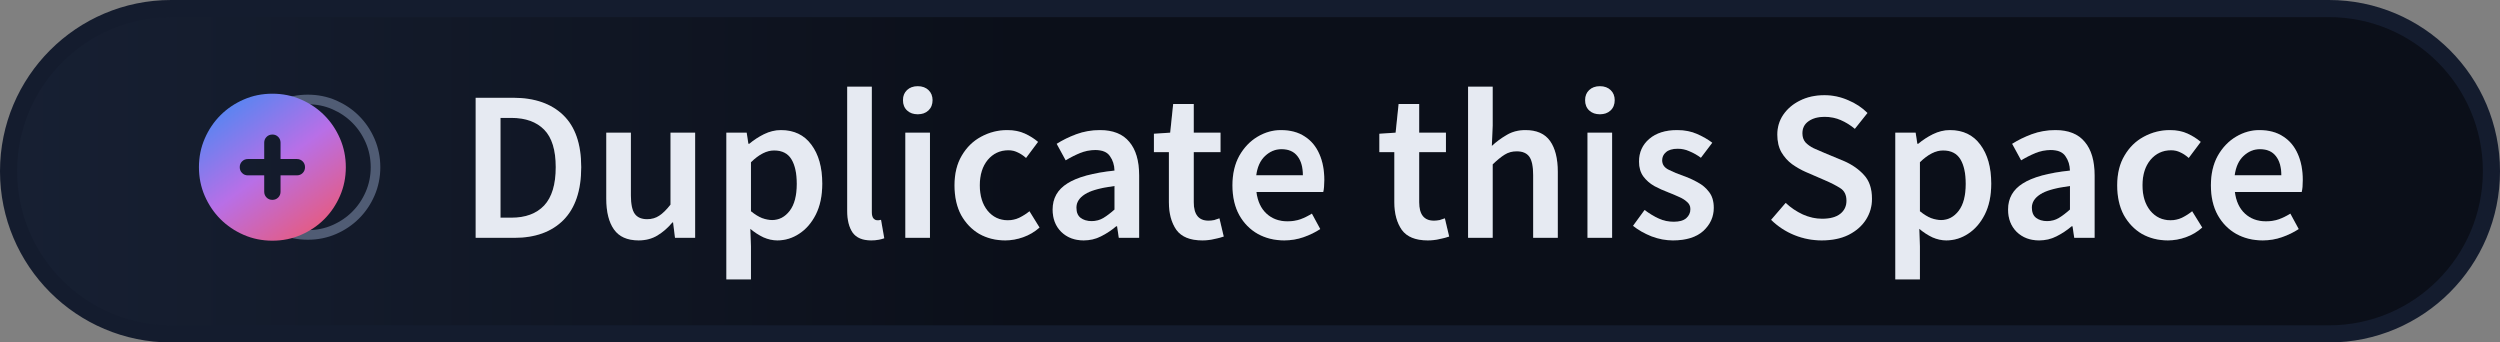 <svg width="146" height="20" viewBox="0 0 146 20" fill="none" xmlns="http://www.w3.org/2000/svg">
<rect x="0" y="0" width="146" height="20" fill="#808080" stroke="none"/>
<path d="M0.5 10C0.5 4.753 4.75 0.5 9.992 0.5H136.007C141.249 0.5 145.5 4.753 145.5 10C145.5 15.247 141.249 19.5 136.007 19.5H9.992C4.75 19.5 0.5 15.247 0.5 10Z" fill="white"/>
<path d="M0.5 10C0.5 4.753 4.75 0.5 9.992 0.5H136.007C141.249 0.5 145.5 4.753 145.5 10C145.5 15.247 141.249 19.5 136.007 19.5H9.992C4.75 19.5 0.5 15.247 0.5 10Z" fill="url(#paint0_linear_115_32)"/>
<path d="M0.5 10C0.5 4.753 4.75 0.5 9.992 0.5H136.007C141.249 0.5 145.5 4.753 145.5 10C145.5 15.247 141.249 19.5 136.007 19.5H9.992C4.75 19.5 0.5 15.247 0.5 10Z" stroke="#141C2E"/>
<path d="M27.778 13.889V5.71H29.966C31.217 5.71 32.192 6.048 32.893 6.723C33.593 7.398 33.943 8.411 33.943 9.762C33.943 11.121 33.597 12.15 32.905 12.851C32.213 13.543 31.259 13.889 30.041 13.889H27.778ZM29.229 12.713H29.866C30.692 12.713 31.329 12.476 31.78 12C32.23 11.517 32.455 10.771 32.455 9.762C32.455 8.761 32.23 8.032 31.78 7.573C31.329 7.115 30.692 6.886 29.866 6.886H29.229V12.713Z" fill="#2C3236"/>
<path d="M27.778 13.889V5.71H29.966C31.217 5.71 32.192 6.048 32.893 6.723C33.593 7.398 33.943 8.411 33.943 9.762C33.943 11.121 33.597 12.15 32.905 12.851C32.213 13.543 31.259 13.889 30.041 13.889H27.778ZM29.229 12.713H29.866C30.692 12.713 31.329 12.476 31.78 12C32.23 11.517 32.455 10.771 32.455 9.762C32.455 8.761 32.23 8.032 31.78 7.573C31.329 7.115 30.692 6.886 29.866 6.886H29.229V12.713Z" fill="#E6EAF2"/>
<path d="M37.294 14.039C36.636 14.039 36.157 13.826 35.856 13.401C35.556 12.976 35.406 12.376 35.406 11.6V7.748H36.844V11.413C36.844 11.921 36.919 12.28 37.069 12.488C37.219 12.697 37.461 12.801 37.795 12.801C38.062 12.801 38.295 12.734 38.495 12.601C38.703 12.467 38.924 12.251 39.158 11.95V7.748H40.596V13.889H39.42L39.308 12.988H39.27C39.004 13.305 38.712 13.559 38.395 13.751C38.078 13.943 37.711 14.039 37.294 14.039Z" fill="#2C3236"/>
<path d="M37.294 14.039C36.636 14.039 36.157 13.826 35.856 13.401C35.556 12.976 35.406 12.376 35.406 11.6V7.748H36.844V11.413C36.844 11.921 36.919 12.28 37.069 12.488C37.219 12.697 37.461 12.801 37.795 12.801C38.062 12.801 38.295 12.734 38.495 12.601C38.703 12.467 38.924 12.251 39.158 11.95V7.748H40.596V13.889H39.42L39.308 12.988H39.27C39.004 13.305 38.712 13.559 38.395 13.751C38.078 13.943 37.711 14.039 37.294 14.039Z" fill="#E6EAF2"/>
<path d="M42.418 16.315V7.748H43.606L43.706 8.399H43.756C44.014 8.182 44.302 7.994 44.619 7.836C44.944 7.678 45.273 7.598 45.606 7.598C46.373 7.598 46.965 7.882 47.382 8.449C47.807 9.016 48.02 9.774 48.02 10.725C48.02 11.425 47.895 12.025 47.645 12.526C47.395 13.018 47.07 13.393 46.669 13.651C46.278 13.91 45.852 14.039 45.394 14.039C45.127 14.039 44.86 13.98 44.594 13.864C44.327 13.739 44.068 13.572 43.818 13.364L43.856 14.389V16.315H42.418ZM45.094 12.851C45.502 12.851 45.844 12.671 46.119 12.313C46.394 11.954 46.532 11.429 46.532 10.737C46.532 10.12 46.428 9.641 46.219 9.299C46.011 8.957 45.673 8.786 45.206 8.786C44.773 8.786 44.323 9.016 43.856 9.474V12.338C44.081 12.521 44.298 12.655 44.506 12.738C44.715 12.813 44.91 12.851 45.094 12.851Z" fill="#2C3236"/>
<path d="M42.418 16.315V7.748H43.606L43.706 8.399H43.756C44.014 8.182 44.302 7.994 44.619 7.836C44.944 7.678 45.273 7.598 45.606 7.598C46.373 7.598 46.965 7.882 47.382 8.449C47.807 9.016 48.02 9.774 48.02 10.725C48.02 11.425 47.895 12.025 47.645 12.526C47.395 13.018 47.07 13.393 46.669 13.651C46.278 13.91 45.852 14.039 45.394 14.039C45.127 14.039 44.86 13.98 44.594 13.864C44.327 13.739 44.068 13.572 43.818 13.364L43.856 14.389V16.315H42.418ZM45.094 12.851C45.502 12.851 45.844 12.671 46.119 12.313C46.394 11.954 46.532 11.429 46.532 10.737C46.532 10.12 46.428 9.641 46.219 9.299C46.011 8.957 45.673 8.786 45.206 8.786C44.773 8.786 44.323 9.016 43.856 9.474V12.338C44.081 12.521 44.298 12.655 44.506 12.738C44.715 12.813 44.91 12.851 45.094 12.851Z" fill="#E6EAF2"/>
<path d="M50.877 14.039C50.368 14.039 50.006 13.884 49.789 13.576C49.581 13.268 49.476 12.847 49.476 12.313V5.06H50.914V12.388C50.914 12.563 50.948 12.688 51.015 12.763C51.081 12.83 51.152 12.863 51.227 12.863C51.261 12.863 51.29 12.863 51.315 12.863C51.348 12.855 51.394 12.847 51.452 12.838L51.64 13.914C51.556 13.947 51.448 13.976 51.315 14.001C51.19 14.026 51.044 14.039 50.877 14.039Z" fill="#2C3236"/>
<path d="M50.877 14.039C50.368 14.039 50.006 13.884 49.789 13.576C49.581 13.268 49.476 12.847 49.476 12.313V5.06H50.914V12.388C50.914 12.563 50.948 12.688 51.015 12.763C51.081 12.83 51.152 12.863 51.227 12.863C51.261 12.863 51.29 12.863 51.315 12.863C51.348 12.855 51.394 12.847 51.452 12.838L51.64 13.914C51.556 13.947 51.448 13.976 51.315 14.001C51.19 14.026 51.044 14.039 50.877 14.039Z" fill="#E6EAF2"/>
<path d="M52.871 13.889V7.748H54.31V13.889H52.871ZM53.597 6.673C53.338 6.673 53.13 6.598 52.971 6.448C52.813 6.298 52.734 6.098 52.734 5.848C52.734 5.606 52.813 5.41 52.971 5.26C53.13 5.11 53.338 5.035 53.597 5.035C53.855 5.035 54.064 5.11 54.222 5.26C54.38 5.41 54.46 5.606 54.46 5.848C54.46 6.098 54.38 6.298 54.222 6.448C54.064 6.598 53.855 6.673 53.597 6.673Z" fill="#2C3236"/>
<path d="M52.871 13.889V7.748H54.31V13.889H52.871ZM53.597 6.673C53.338 6.673 53.13 6.598 52.971 6.448C52.813 6.298 52.734 6.098 52.734 5.848C52.734 5.606 52.813 5.41 52.971 5.26C53.13 5.11 53.338 5.035 53.597 5.035C53.855 5.035 54.064 5.11 54.222 5.26C54.38 5.41 54.46 5.606 54.46 5.848C54.46 6.098 54.38 6.298 54.222 6.448C54.064 6.598 53.855 6.673 53.597 6.673Z" fill="#E6EAF2"/>
<path d="M58.708 14.039C58.15 14.039 57.645 13.914 57.195 13.664C56.753 13.405 56.399 13.038 56.132 12.563C55.873 12.08 55.744 11.5 55.744 10.825C55.744 10.141 55.886 9.562 56.169 9.087C56.453 8.603 56.828 8.236 57.295 7.986C57.77 7.728 58.279 7.598 58.821 7.598C59.212 7.598 59.554 7.665 59.846 7.799C60.138 7.932 60.396 8.094 60.621 8.286L59.921 9.224C59.763 9.082 59.6 8.974 59.433 8.899C59.267 8.816 59.087 8.774 58.896 8.774C58.404 8.774 57.999 8.962 57.683 9.337C57.374 9.712 57.22 10.208 57.22 10.825C57.22 11.434 57.37 11.925 57.67 12.3C57.979 12.676 58.375 12.863 58.858 12.863C59.1 12.863 59.325 12.813 59.533 12.713C59.75 12.605 59.946 12.48 60.121 12.338L60.709 13.288C60.425 13.539 60.109 13.726 59.758 13.851C59.408 13.976 59.058 14.039 58.708 14.039Z" fill="#2C3236"/>
<path d="M58.708 14.039C58.15 14.039 57.645 13.914 57.195 13.664C56.753 13.405 56.399 13.038 56.132 12.563C55.873 12.08 55.744 11.5 55.744 10.825C55.744 10.141 55.886 9.562 56.169 9.087C56.453 8.603 56.828 8.236 57.295 7.986C57.77 7.728 58.279 7.598 58.821 7.598C59.212 7.598 59.554 7.665 59.846 7.799C60.138 7.932 60.396 8.094 60.621 8.286L59.921 9.224C59.763 9.082 59.6 8.974 59.433 8.899C59.267 8.816 59.087 8.774 58.896 8.774C58.404 8.774 57.999 8.962 57.683 9.337C57.374 9.712 57.22 10.208 57.22 10.825C57.22 11.434 57.37 11.925 57.67 12.3C57.979 12.676 58.375 12.863 58.858 12.863C59.1 12.863 59.325 12.813 59.533 12.713C59.75 12.605 59.946 12.48 60.121 12.338L60.709 13.288C60.425 13.539 60.109 13.726 59.758 13.851C59.408 13.976 59.058 14.039 58.708 14.039Z" fill="#E6EAF2"/>
<path d="M63.287 14.039C62.753 14.039 62.316 13.872 61.974 13.539C61.64 13.205 61.474 12.772 61.474 12.238C61.474 11.579 61.761 11.071 62.337 10.712C62.912 10.345 63.829 10.095 65.088 9.962C65.079 9.637 64.992 9.358 64.825 9.124C64.667 8.882 64.379 8.761 63.962 8.761C63.662 8.761 63.366 8.82 63.074 8.937C62.791 9.053 62.512 9.195 62.236 9.362L61.711 8.399C62.053 8.182 62.437 7.994 62.862 7.836C63.295 7.678 63.754 7.598 64.237 7.598C65.004 7.598 65.575 7.828 65.951 8.286C66.334 8.736 66.526 9.391 66.526 10.25V13.889H65.338L65.238 13.213H65.188C64.913 13.447 64.617 13.643 64.3 13.801C63.991 13.96 63.654 14.039 63.287 14.039ZM63.75 12.913C64 12.913 64.225 12.855 64.425 12.738C64.633 12.613 64.854 12.446 65.088 12.238V10.862C64.254 10.971 63.675 11.133 63.349 11.35C63.024 11.559 62.862 11.817 62.862 12.125C62.862 12.401 62.945 12.601 63.112 12.726C63.279 12.851 63.491 12.913 63.75 12.913Z" fill="#2C3236"/>
<path d="M63.287 14.039C62.753 14.039 62.316 13.872 61.974 13.539C61.64 13.205 61.474 12.772 61.474 12.238C61.474 11.579 61.761 11.071 62.337 10.712C62.912 10.345 63.829 10.095 65.088 9.962C65.079 9.637 64.992 9.358 64.825 9.124C64.667 8.882 64.379 8.761 63.962 8.761C63.662 8.761 63.366 8.82 63.074 8.937C62.791 9.053 62.512 9.195 62.236 9.362L61.711 8.399C62.053 8.182 62.437 7.994 62.862 7.836C63.295 7.678 63.754 7.598 64.237 7.598C65.004 7.598 65.575 7.828 65.951 8.286C66.334 8.736 66.526 9.391 66.526 10.25V13.889H65.338L65.238 13.213H65.188C64.913 13.447 64.617 13.643 64.3 13.801C63.991 13.96 63.654 14.039 63.287 14.039ZM63.75 12.913C64 12.913 64.225 12.855 64.425 12.738C64.633 12.613 64.854 12.446 65.088 12.238V10.862C64.254 10.971 63.675 11.133 63.349 11.35C63.024 11.559 62.862 11.817 62.862 12.125C62.862 12.401 62.945 12.601 63.112 12.726C63.279 12.851 63.491 12.913 63.75 12.913Z" fill="#E6EAF2"/>
<path d="M70.215 14.039C69.506 14.039 69.002 13.835 68.702 13.426C68.41 13.009 68.264 12.471 68.264 11.813V8.886H67.389V7.811L68.339 7.748L68.514 6.073H69.715V7.748H71.278V8.886H69.715V11.813C69.715 12.53 70.002 12.888 70.578 12.888C70.686 12.888 70.799 12.876 70.915 12.851C71.032 12.817 71.132 12.784 71.215 12.751L71.466 13.814C71.299 13.872 71.107 13.922 70.89 13.964C70.682 14.014 70.457 14.039 70.215 14.039Z" fill="#2C3236"/>
<path d="M70.215 14.039C69.506 14.039 69.002 13.835 68.702 13.426C68.41 13.009 68.264 12.471 68.264 11.813V8.886H67.389V7.811L68.339 7.748L68.514 6.073H69.715V7.748H71.278V8.886H69.715V11.813C69.715 12.53 70.002 12.888 70.578 12.888C70.686 12.888 70.799 12.876 70.915 12.851C71.032 12.817 71.132 12.784 71.215 12.751L71.466 13.814C71.299 13.872 71.107 13.922 70.89 13.964C70.682 14.014 70.457 14.039 70.215 14.039Z" fill="#E6EAF2"/>
<path d="M75.001 14.039C74.434 14.039 73.921 13.914 73.463 13.664C73.004 13.405 72.641 13.038 72.375 12.563C72.108 12.08 71.975 11.5 71.975 10.825C71.975 10.158 72.108 9.583 72.375 9.099C72.65 8.616 73.004 8.245 73.438 7.986C73.871 7.728 74.326 7.598 74.801 7.598C75.359 7.598 75.826 7.723 76.201 7.974C76.577 8.215 76.86 8.557 77.052 8.999C77.244 9.433 77.339 9.937 77.339 10.512C77.339 10.812 77.319 11.046 77.277 11.213H73.375C73.442 11.754 73.638 12.175 73.963 12.476C74.288 12.776 74.697 12.926 75.189 12.926C75.455 12.926 75.701 12.888 75.926 12.813C76.16 12.73 76.389 12.617 76.614 12.476L77.102 13.376C76.81 13.568 76.485 13.726 76.126 13.851C75.768 13.976 75.393 14.039 75.001 14.039ZM73.363 10.237H76.089C76.089 9.762 75.985 9.391 75.776 9.124C75.568 8.849 75.255 8.711 74.838 8.711C74.48 8.711 74.159 8.845 73.875 9.112C73.6 9.37 73.429 9.745 73.363 10.237Z" fill="#2C3236"/>
<path d="M75.001 14.039C74.434 14.039 73.921 13.914 73.463 13.664C73.004 13.405 72.641 13.038 72.375 12.563C72.108 12.08 71.975 11.5 71.975 10.825C71.975 10.158 72.108 9.583 72.375 9.099C72.65 8.616 73.004 8.245 73.438 7.986C73.871 7.728 74.326 7.598 74.801 7.598C75.359 7.598 75.826 7.723 76.201 7.974C76.577 8.215 76.86 8.557 77.052 8.999C77.244 9.433 77.339 9.937 77.339 10.512C77.339 10.812 77.319 11.046 77.277 11.213H73.375C73.442 11.754 73.638 12.175 73.963 12.476C74.288 12.776 74.697 12.926 75.189 12.926C75.455 12.926 75.701 12.888 75.926 12.813C76.16 12.73 76.389 12.617 76.614 12.476L77.102 13.376C76.81 13.568 76.485 13.726 76.126 13.851C75.768 13.976 75.393 14.039 75.001 14.039ZM73.363 10.237H76.089C76.089 9.762 75.985 9.391 75.776 9.124C75.568 8.849 75.255 8.711 74.838 8.711C74.48 8.711 74.159 8.845 73.875 9.112C73.6 9.37 73.429 9.745 73.363 10.237Z" fill="#E6EAF2"/>
<path d="M83.38 14.039C82.671 14.039 82.167 13.835 81.867 13.426C81.575 13.009 81.429 12.471 81.429 11.813V8.886H80.554V7.811L81.504 7.748L81.679 6.073H82.88V7.748H84.443V8.886H82.88V11.813C82.88 12.53 83.167 12.888 83.743 12.888C83.851 12.888 83.964 12.876 84.08 12.851C84.197 12.817 84.297 12.784 84.38 12.751L84.631 13.814C84.464 13.872 84.272 13.922 84.055 13.964C83.847 14.014 83.622 14.039 83.38 14.039Z" fill="#2C3236"/>
<path d="M83.38 14.039C82.671 14.039 82.167 13.835 81.867 13.426C81.575 13.009 81.429 12.471 81.429 11.813V8.886H80.554V7.811L81.504 7.748L81.679 6.073H82.88V7.748H84.443V8.886H82.88V11.813C82.88 12.53 83.167 12.888 83.743 12.888C83.851 12.888 83.964 12.876 84.08 12.851C84.197 12.817 84.297 12.784 84.38 12.751L84.631 13.814C84.464 13.872 84.272 13.922 84.055 13.964C83.847 14.014 83.622 14.039 83.38 14.039Z" fill="#E6EAF2"/>
<path d="M85.735 13.889V5.06H87.173V7.336L87.123 8.524C87.382 8.282 87.669 8.069 87.986 7.886C88.303 7.694 88.67 7.598 89.087 7.598C89.745 7.598 90.225 7.811 90.525 8.236C90.825 8.661 90.975 9.262 90.975 10.037V13.889H89.537V10.225C89.537 9.716 89.462 9.358 89.312 9.149C89.162 8.941 88.916 8.836 88.574 8.836C88.307 8.836 88.07 8.903 87.861 9.037C87.661 9.162 87.432 9.349 87.173 9.599V13.889H85.735Z" fill="#2C3236"/>
<path d="M85.735 13.889V5.06H87.173V7.336L87.123 8.524C87.382 8.282 87.669 8.069 87.986 7.886C88.303 7.694 88.67 7.598 89.087 7.598C89.745 7.598 90.225 7.811 90.525 8.236C90.825 8.661 90.975 9.262 90.975 10.037V13.889H89.537V10.225C89.537 9.716 89.462 9.358 89.312 9.149C89.162 8.941 88.916 8.836 88.574 8.836C88.307 8.836 88.07 8.903 87.861 9.037C87.661 9.162 87.432 9.349 87.173 9.599V13.889H85.735Z" fill="#E6EAF2"/>
<path d="M92.709 13.889V7.748H94.147V13.889H92.709ZM93.434 6.673C93.175 6.673 92.967 6.598 92.808 6.448C92.65 6.298 92.571 6.098 92.571 5.848C92.571 5.606 92.65 5.41 92.808 5.26C92.967 5.11 93.175 5.035 93.434 5.035C93.692 5.035 93.901 5.11 94.059 5.26C94.218 5.41 94.297 5.606 94.297 5.848C94.297 6.098 94.218 6.298 94.059 6.448C93.901 6.598 93.692 6.673 93.434 6.673Z" fill="#2C3236"/>
<path d="M92.709 13.889V7.748H94.147V13.889H92.709ZM93.434 6.673C93.175 6.673 92.967 6.598 92.808 6.448C92.65 6.298 92.571 6.098 92.571 5.848C92.571 5.606 92.65 5.41 92.808 5.26C92.967 5.11 93.175 5.035 93.434 5.035C93.692 5.035 93.901 5.11 94.059 5.26C94.218 5.41 94.297 5.606 94.297 5.848C94.297 6.098 94.218 6.298 94.059 6.448C93.901 6.598 93.692 6.673 93.434 6.673Z" fill="#E6EAF2"/>
<path d="M97.695 14.039C97.278 14.039 96.861 13.96 96.444 13.801C96.027 13.634 95.669 13.43 95.369 13.188L96.044 12.263C96.319 12.471 96.594 12.638 96.869 12.763C97.144 12.888 97.436 12.951 97.745 12.951C98.078 12.951 98.324 12.88 98.483 12.738C98.641 12.597 98.72 12.421 98.72 12.213C98.72 12.038 98.653 11.896 98.52 11.788C98.395 11.671 98.232 11.571 98.032 11.488C97.832 11.396 97.624 11.308 97.407 11.225C97.14 11.125 96.874 11.004 96.607 10.862C96.348 10.712 96.136 10.525 95.969 10.3C95.802 10.066 95.719 9.779 95.719 9.437C95.719 8.895 95.919 8.453 96.319 8.111C96.719 7.769 97.261 7.598 97.945 7.598C98.378 7.598 98.766 7.673 99.108 7.824C99.45 7.974 99.746 8.145 99.996 8.336L99.333 9.212C99.116 9.053 98.895 8.928 98.67 8.836C98.453 8.736 98.224 8.686 97.982 8.686C97.674 8.686 97.445 8.753 97.294 8.886C97.144 9.012 97.069 9.17 97.069 9.362C97.069 9.603 97.194 9.787 97.445 9.912C97.695 10.037 97.987 10.158 98.32 10.275C98.603 10.375 98.879 10.5 99.145 10.65C99.412 10.791 99.633 10.979 99.808 11.213C99.992 11.446 100.083 11.754 100.083 12.138C100.083 12.663 99.879 13.113 99.47 13.489C99.062 13.855 98.47 14.039 97.695 14.039Z" fill="#2C3236"/>
<path d="M97.695 14.039C97.278 14.039 96.861 13.96 96.444 13.801C96.027 13.634 95.669 13.43 95.369 13.188L96.044 12.263C96.319 12.471 96.594 12.638 96.869 12.763C97.144 12.888 97.436 12.951 97.745 12.951C98.078 12.951 98.324 12.88 98.483 12.738C98.641 12.597 98.72 12.421 98.72 12.213C98.72 12.038 98.653 11.896 98.52 11.788C98.395 11.671 98.232 11.571 98.032 11.488C97.832 11.396 97.624 11.308 97.407 11.225C97.14 11.125 96.874 11.004 96.607 10.862C96.348 10.712 96.136 10.525 95.969 10.3C95.802 10.066 95.719 9.779 95.719 9.437C95.719 8.895 95.919 8.453 96.319 8.111C96.719 7.769 97.261 7.598 97.945 7.598C98.378 7.598 98.766 7.673 99.108 7.824C99.45 7.974 99.746 8.145 99.996 8.336L99.333 9.212C99.116 9.053 98.895 8.928 98.67 8.836C98.453 8.736 98.224 8.686 97.982 8.686C97.674 8.686 97.445 8.753 97.294 8.886C97.144 9.012 97.069 9.17 97.069 9.362C97.069 9.603 97.194 9.787 97.445 9.912C97.695 10.037 97.987 10.158 98.32 10.275C98.603 10.375 98.879 10.5 99.145 10.65C99.412 10.791 99.633 10.979 99.808 11.213C99.992 11.446 100.083 11.754 100.083 12.138C100.083 12.663 99.879 13.113 99.47 13.489C99.062 13.855 98.47 14.039 97.695 14.039Z" fill="#E6EAF2"/>
<path d="M106.384 14.039C105.834 14.039 105.3 13.935 104.784 13.726C104.275 13.518 103.825 13.222 103.433 12.838L104.283 11.85C104.575 12.125 104.909 12.351 105.284 12.526C105.659 12.692 106.034 12.776 106.409 12.776C106.876 12.776 107.23 12.68 107.472 12.488C107.714 12.296 107.835 12.042 107.835 11.725C107.835 11.383 107.714 11.137 107.472 10.987C107.239 10.837 106.939 10.683 106.572 10.525L105.446 10.037C105.18 9.92 104.917 9.77 104.658 9.587C104.408 9.403 104.2 9.17 104.033 8.886C103.875 8.603 103.796 8.261 103.796 7.861C103.796 7.428 103.912 7.04 104.146 6.698C104.388 6.348 104.713 6.073 105.121 5.873C105.538 5.664 106.013 5.56 106.547 5.56C107.022 5.56 107.481 5.656 107.922 5.848C108.364 6.031 108.744 6.281 109.06 6.598L108.323 7.523C108.064 7.307 107.789 7.136 107.497 7.011C107.214 6.886 106.897 6.823 106.547 6.823C106.163 6.823 105.851 6.911 105.609 7.086C105.375 7.252 105.259 7.486 105.259 7.786C105.259 7.994 105.317 8.17 105.434 8.311C105.559 8.445 105.721 8.561 105.922 8.661C106.122 8.753 106.334 8.845 106.559 8.937L107.672 9.399C108.156 9.608 108.552 9.883 108.86 10.225C109.169 10.558 109.323 11.021 109.323 11.613C109.323 12.055 109.206 12.459 108.973 12.826C108.739 13.193 108.402 13.489 107.96 13.714C107.526 13.93 107.001 14.039 106.384 14.039Z" fill="#2C3236"/>
<path d="M106.384 14.039C105.834 14.039 105.3 13.935 104.784 13.726C104.275 13.518 103.825 13.222 103.433 12.838L104.283 11.85C104.575 12.125 104.909 12.351 105.284 12.526C105.659 12.692 106.034 12.776 106.409 12.776C106.876 12.776 107.23 12.68 107.472 12.488C107.714 12.296 107.835 12.042 107.835 11.725C107.835 11.383 107.714 11.137 107.472 10.987C107.239 10.837 106.939 10.683 106.572 10.525L105.446 10.037C105.18 9.92 104.917 9.77 104.658 9.587C104.408 9.403 104.2 9.17 104.033 8.886C103.875 8.603 103.796 8.261 103.796 7.861C103.796 7.428 103.912 7.04 104.146 6.698C104.388 6.348 104.713 6.073 105.121 5.873C105.538 5.664 106.013 5.56 106.547 5.56C107.022 5.56 107.481 5.656 107.922 5.848C108.364 6.031 108.744 6.281 109.06 6.598L108.323 7.523C108.064 7.307 107.789 7.136 107.497 7.011C107.214 6.886 106.897 6.823 106.547 6.823C106.163 6.823 105.851 6.911 105.609 7.086C105.375 7.252 105.259 7.486 105.259 7.786C105.259 7.994 105.317 8.17 105.434 8.311C105.559 8.445 105.721 8.561 105.922 8.661C106.122 8.753 106.334 8.845 106.559 8.937L107.672 9.399C108.156 9.608 108.552 9.883 108.86 10.225C109.169 10.558 109.323 11.021 109.323 11.613C109.323 12.055 109.206 12.459 108.973 12.826C108.739 13.193 108.402 13.489 107.96 13.714C107.526 13.93 107.001 14.039 106.384 14.039Z" fill="#E6EAF2"/>
<path d="M110.685 16.315V7.748H111.873L111.973 8.399H112.023C112.282 8.182 112.569 7.994 112.886 7.836C113.211 7.678 113.541 7.598 113.874 7.598C114.641 7.598 115.233 7.882 115.65 8.449C116.075 9.016 116.288 9.774 116.288 10.725C116.288 11.425 116.163 12.025 115.912 12.526C115.662 13.018 115.337 13.393 114.937 13.651C114.545 13.91 114.12 14.039 113.661 14.039C113.395 14.039 113.128 13.98 112.861 13.864C112.594 13.739 112.336 13.572 112.086 13.364L112.123 14.389V16.315H110.685ZM113.361 12.851C113.77 12.851 114.112 12.671 114.387 12.313C114.662 11.954 114.799 11.429 114.799 10.737C114.799 10.12 114.695 9.641 114.487 9.299C114.278 8.957 113.941 8.786 113.474 8.786C113.04 8.786 112.59 9.016 112.123 9.474V12.338C112.348 12.521 112.565 12.655 112.774 12.738C112.982 12.813 113.178 12.851 113.361 12.851Z" fill="#2C3236"/>
<path d="M110.685 16.315V7.748H111.873L111.973 8.399H112.023C112.282 8.182 112.569 7.994 112.886 7.836C113.211 7.678 113.541 7.598 113.874 7.598C114.641 7.598 115.233 7.882 115.65 8.449C116.075 9.016 116.288 9.774 116.288 10.725C116.288 11.425 116.163 12.025 115.912 12.526C115.662 13.018 115.337 13.393 114.937 13.651C114.545 13.91 114.12 14.039 113.661 14.039C113.395 14.039 113.128 13.98 112.861 13.864C112.594 13.739 112.336 13.572 112.086 13.364L112.123 14.389V16.315H110.685ZM113.361 12.851C113.77 12.851 114.112 12.671 114.387 12.313C114.662 11.954 114.799 11.429 114.799 10.737C114.799 10.12 114.695 9.641 114.487 9.299C114.278 8.957 113.941 8.786 113.474 8.786C113.04 8.786 112.59 9.016 112.123 9.474V12.338C112.348 12.521 112.565 12.655 112.774 12.738C112.982 12.813 113.178 12.851 113.361 12.851Z" fill="#E6EAF2"/>
<path d="M119.086 14.039C118.552 14.039 118.114 13.872 117.772 13.539C117.439 13.205 117.272 12.772 117.272 12.238C117.272 11.579 117.56 11.071 118.135 10.712C118.71 10.345 119.627 10.095 120.886 9.962C120.878 9.637 120.79 9.358 120.624 9.124C120.465 8.882 120.178 8.761 119.761 8.761C119.461 8.761 119.165 8.82 118.873 8.937C118.59 9.053 118.31 9.195 118.035 9.362L117.51 8.399C117.852 8.182 118.235 7.994 118.66 7.836C119.094 7.678 119.552 7.598 120.036 7.598C120.803 7.598 121.374 7.828 121.749 8.286C122.133 8.736 122.325 9.391 122.325 10.25V13.889H121.136L121.036 13.213H120.986C120.711 13.447 120.415 13.643 120.099 13.801C119.79 13.96 119.452 14.039 119.086 14.039ZM119.548 12.913C119.798 12.913 120.023 12.855 120.224 12.738C120.432 12.613 120.653 12.446 120.886 12.238V10.862C120.053 10.971 119.473 11.133 119.148 11.35C118.823 11.559 118.66 11.817 118.66 12.125C118.66 12.401 118.744 12.601 118.91 12.726C119.077 12.851 119.29 12.913 119.548 12.913Z" fill="#2C3236"/>
<path d="M119.086 14.039C118.552 14.039 118.114 13.872 117.772 13.539C117.439 13.205 117.272 12.772 117.272 12.238C117.272 11.579 117.56 11.071 118.135 10.712C118.71 10.345 119.627 10.095 120.886 9.962C120.878 9.637 120.79 9.358 120.624 9.124C120.465 8.882 120.178 8.761 119.761 8.761C119.461 8.761 119.165 8.82 118.873 8.937C118.59 9.053 118.31 9.195 118.035 9.362L117.51 8.399C117.852 8.182 118.235 7.994 118.66 7.836C119.094 7.678 119.552 7.598 120.036 7.598C120.803 7.598 121.374 7.828 121.749 8.286C122.133 8.736 122.325 9.391 122.325 10.25V13.889H121.136L121.036 13.213H120.986C120.711 13.447 120.415 13.643 120.099 13.801C119.79 13.96 119.452 14.039 119.086 14.039ZM119.548 12.913C119.798 12.913 120.023 12.855 120.224 12.738C120.432 12.613 120.653 12.446 120.886 12.238V10.862C120.053 10.971 119.473 11.133 119.148 11.35C118.823 11.559 118.66 11.817 118.66 12.125C118.66 12.401 118.744 12.601 118.91 12.726C119.077 12.851 119.29 12.913 119.548 12.913Z" fill="#E6EAF2"/>
<path d="M126.609 14.039C126.051 14.039 125.546 13.914 125.096 13.664C124.654 13.405 124.3 13.038 124.033 12.563C123.775 12.08 123.645 11.5 123.645 10.825C123.645 10.141 123.787 9.562 124.071 9.087C124.354 8.603 124.729 8.236 125.196 7.986C125.671 7.728 126.18 7.598 126.722 7.598C127.114 7.598 127.455 7.665 127.747 7.799C128.039 7.932 128.297 8.094 128.523 8.286L127.822 9.224C127.664 9.082 127.501 8.974 127.335 8.899C127.168 8.816 126.989 8.774 126.797 8.774C126.305 8.774 125.901 8.962 125.584 9.337C125.275 9.712 125.121 10.208 125.121 10.825C125.121 11.434 125.271 11.925 125.571 12.3C125.88 12.676 126.276 12.863 126.759 12.863C127.001 12.863 127.226 12.813 127.435 12.713C127.651 12.605 127.847 12.48 128.022 12.338L128.61 13.288C128.327 13.539 128.01 13.726 127.66 13.851C127.31 13.976 126.959 14.039 126.609 14.039Z" fill="#2C3236"/>
<path d="M126.609 14.039C126.051 14.039 125.546 13.914 125.096 13.664C124.654 13.405 124.3 13.038 124.033 12.563C123.775 12.08 123.645 11.5 123.645 10.825C123.645 10.141 123.787 9.562 124.071 9.087C124.354 8.603 124.729 8.236 125.196 7.986C125.671 7.728 126.18 7.598 126.722 7.598C127.114 7.598 127.455 7.665 127.747 7.799C128.039 7.932 128.297 8.094 128.523 8.286L127.822 9.224C127.664 9.082 127.501 8.974 127.335 8.899C127.168 8.816 126.989 8.774 126.797 8.774C126.305 8.774 125.901 8.962 125.584 9.337C125.275 9.712 125.121 10.208 125.121 10.825C125.121 11.434 125.271 11.925 125.571 12.3C125.88 12.676 126.276 12.863 126.759 12.863C127.001 12.863 127.226 12.813 127.435 12.713C127.651 12.605 127.847 12.48 128.022 12.338L128.61 13.288C128.327 13.539 128.01 13.726 127.66 13.851C127.31 13.976 126.959 14.039 126.609 14.039Z" fill="#E6EAF2"/>
<path d="M132.143 14.039C131.576 14.039 131.063 13.914 130.605 13.664C130.146 13.405 129.784 13.038 129.517 12.563C129.25 12.08 129.117 11.5 129.117 10.825C129.117 10.158 129.25 9.583 129.517 9.099C129.792 8.616 130.146 8.245 130.58 7.986C131.013 7.728 131.468 7.598 131.943 7.598C132.501 7.598 132.968 7.723 133.343 7.974C133.719 8.215 134.002 8.557 134.194 8.999C134.386 9.433 134.481 9.937 134.481 10.512C134.481 10.812 134.461 11.046 134.419 11.213H130.517C130.584 11.754 130.78 12.175 131.105 12.476C131.43 12.776 131.839 12.926 132.331 12.926C132.597 12.926 132.843 12.888 133.068 12.813C133.302 12.73 133.531 12.617 133.756 12.476L134.244 13.376C133.952 13.568 133.627 13.726 133.268 13.851C132.91 13.976 132.535 14.039 132.143 14.039ZM130.505 10.237H133.231C133.231 9.762 133.127 9.391 132.918 9.124C132.71 8.849 132.397 8.711 131.98 8.711C131.622 8.711 131.301 8.845 131.017 9.112C130.742 9.37 130.571 9.745 130.505 10.237Z" fill="#2C3236"/>
<path d="M132.143 14.039C131.576 14.039 131.063 13.914 130.605 13.664C130.146 13.405 129.784 13.038 129.517 12.563C129.25 12.08 129.117 11.5 129.117 10.825C129.117 10.158 129.25 9.583 129.517 9.099C129.792 8.616 130.146 8.245 130.58 7.986C131.013 7.728 131.468 7.598 131.943 7.598C132.501 7.598 132.968 7.723 133.343 7.974C133.719 8.215 134.002 8.557 134.194 8.999C134.386 9.433 134.481 9.937 134.481 10.512C134.481 10.812 134.461 11.046 134.419 11.213H130.517C130.584 11.754 130.78 12.175 131.105 12.476C131.43 12.776 131.839 12.926 132.331 12.926C132.597 12.926 132.843 12.888 133.068 12.813C133.302 12.73 133.531 12.617 133.756 12.476L134.244 13.376C133.952 13.568 133.627 13.726 133.268 13.851C132.91 13.976 132.535 14.039 132.143 14.039ZM130.505 10.237H133.231C133.231 9.762 133.127 9.391 132.918 9.124C132.71 8.849 132.397 8.711 131.98 8.711C131.622 8.711 131.301 8.845 131.017 9.112C130.742 9.37 130.571 9.745 130.505 10.237Z" fill="#E6EAF2"/>
<path d="M15.182 12.561C15.537 12.916 15.954 13.198 16.434 13.407C16.913 13.616 17.428 13.72 17.977 13.72C18.525 13.72 19.04 13.616 19.519 13.407C19.999 13.198 20.416 12.916 20.771 12.561C21.126 12.206 21.408 11.789 21.616 11.309C21.825 10.829 21.93 10.314 21.93 9.764C21.929 9.215 21.825 8.7 21.616 8.22C21.408 7.741 21.126 7.323 20.771 6.968C20.416 6.612 19.998 6.33 19.519 6.121C19.04 5.913 18.526 5.809 17.977 5.809C17.427 5.808 16.913 5.913 16.434 6.121C15.954 6.33 15.537 6.612 15.182 6.968" stroke="#505C74" stroke-width="0.561"/>
<path fill-rule="evenodd" clip-rule="evenodd" d="M15.907 5.472C16.503 5.472 17.061 5.585 17.581 5.812C18.101 6.038 18.553 6.344 18.939 6.73C19.324 7.116 19.63 7.569 19.856 8.089C20.082 8.61 20.196 9.168 20.196 9.764C20.196 10.361 20.083 10.919 19.856 11.44C19.63 11.96 19.324 12.414 18.939 12.799C18.554 13.184 18.101 13.49 17.581 13.716C17.06 13.943 16.503 14.056 15.907 14.056C15.311 14.056 14.753 13.943 14.233 13.716C13.713 13.49 13.26 13.184 12.875 12.799C12.49 12.413 12.184 11.96 11.957 11.44C11.731 10.919 11.618 10.361 11.618 9.764C11.618 9.168 11.731 8.61 11.958 8.089C12.184 7.568 12.49 7.115 12.875 6.73C13.26 6.345 13.713 6.039 14.233 5.812C14.753 5.585 15.311 5.472 15.907 5.472ZM15.907 7.857C15.772 7.857 15.659 7.903 15.567 7.994C15.476 8.086 15.43 8.199 15.43 8.334V9.287H14.477C14.342 9.287 14.229 9.333 14.137 9.425C14.046 9.516 14 9.63 14.001 9.764C14.001 9.899 14.046 10.013 14.138 10.104C14.229 10.196 14.343 10.242 14.477 10.241H15.43L15.43 11.195C15.43 11.33 15.476 11.444 15.568 11.535C15.659 11.627 15.772 11.672 15.907 11.672C16.042 11.672 16.155 11.626 16.247 11.535C16.338 11.443 16.384 11.33 16.384 11.195L16.384 10.241L17.337 10.241C17.472 10.241 17.585 10.195 17.676 10.104C17.768 10.012 17.813 9.899 17.813 9.764C17.813 9.629 17.767 9.516 17.676 9.424C17.584 9.333 17.471 9.287 17.337 9.287L16.384 9.287V8.334C16.384 8.199 16.338 8.085 16.246 7.994C16.155 7.902 16.042 7.856 15.907 7.857Z" fill="url(#paint1_linear_115_32)"/>
<defs>
<linearGradient id="paint0_linear_115_32" x1="-0" y1="10" x2="59.735" y2="10" gradientUnits="userSpaceOnUse">
<stop stop-color="#172033"/>
<stop offset="1" stop-color="#0B0F19"/>
</linearGradient>
<linearGradient id="paint1_linear_115_32" x1="12.993" y1="5.803" x2="18.463" y2="13.366" gradientUnits="userSpaceOnUse">
<stop stop-color="#B2B2B2"/>
<stop offset="0" stop-color="#4F87F2"/>
<stop offset="0.526" stop-color="#B86FE7"/>
<stop offset="1" stop-color="#E35C86"/>
</linearGradient>
</defs>
</svg>
